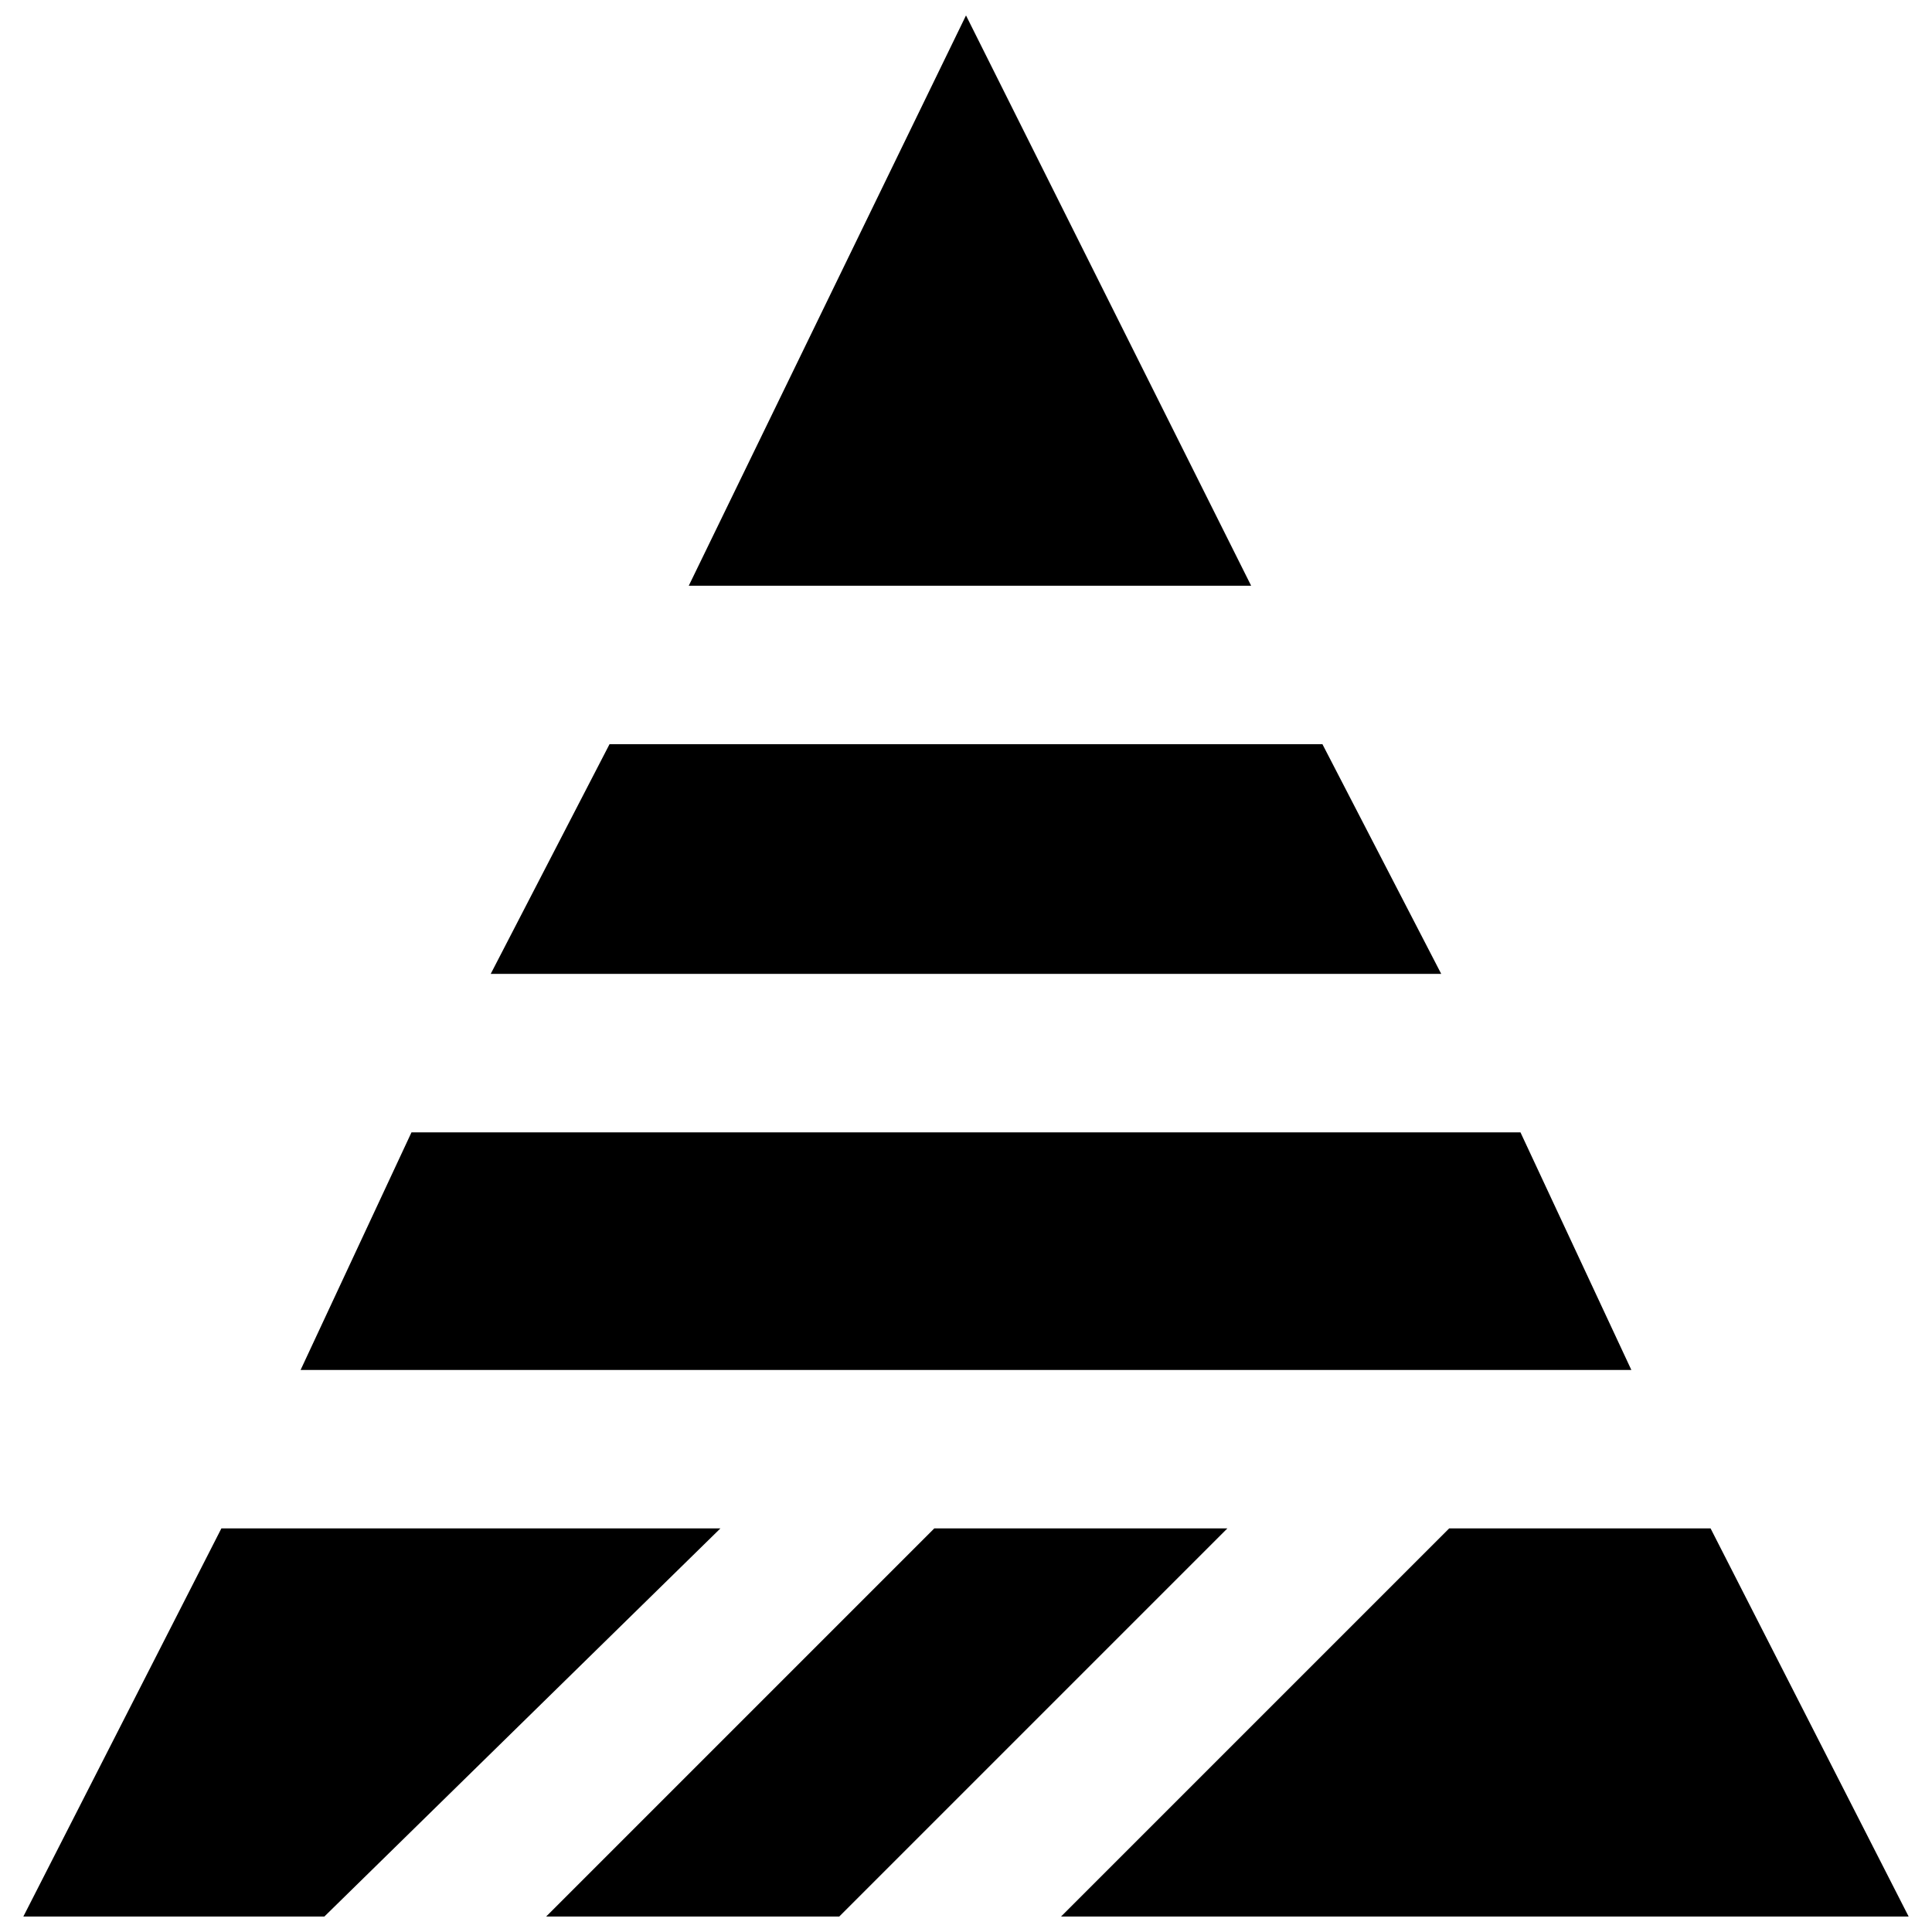 <?xml version="1.0" encoding="UTF-8"?>
<!-- Uploaded to: ICON Repo, www.iconrepo.com, Generator: ICON Repo Mixer Tools -->
<svg width="800px" height="800px" version="1.1" viewBox="144 144 512 512" xmlns="http://www.w3.org/2000/svg">
 <defs>
  <clipPath id="d">
   <path d="m326 148.09h150v151.91h-150z"/>
  </clipPath>
  <clipPath id="c">
   <path d="m425 549h225v102.9h-225z"/>
  </clipPath>
  <clipPath id="b">
   <path d="m150 549h185v102.9h-185z"/>
  </clipPath>
  <clipPath id="a">
   <path d="m288 549h182v102.9h-182z"/>
  </clipPath>
 </defs>
 <path d="m494.46 341.22h-188.93l-31.488 60.875h251.9z"/>
 <g clip-path="url(#d)">
  <path d="m400 148.09-73.473 151.14h149.04z"/>
 </g>
 <path d="m576.33 507.06-29.391-62.977h-293.89l-29.391 62.977z"/>
 <g clip-path="url(#c)">
  <path d="m597.32 549.04h-69.273l-102.86 102.86h224.62z"/>
 </g>
 <g clip-path="url(#b)">
  <path d="m202.67 549.04-52.48 102.86h79.77l104.96-102.86z"/>
 </g>
 <g clip-path="url(#a)">
  <path d="m391.6 549.04-102.86 102.86h77.668l102.86-102.86z"/>
 </g>
</svg>